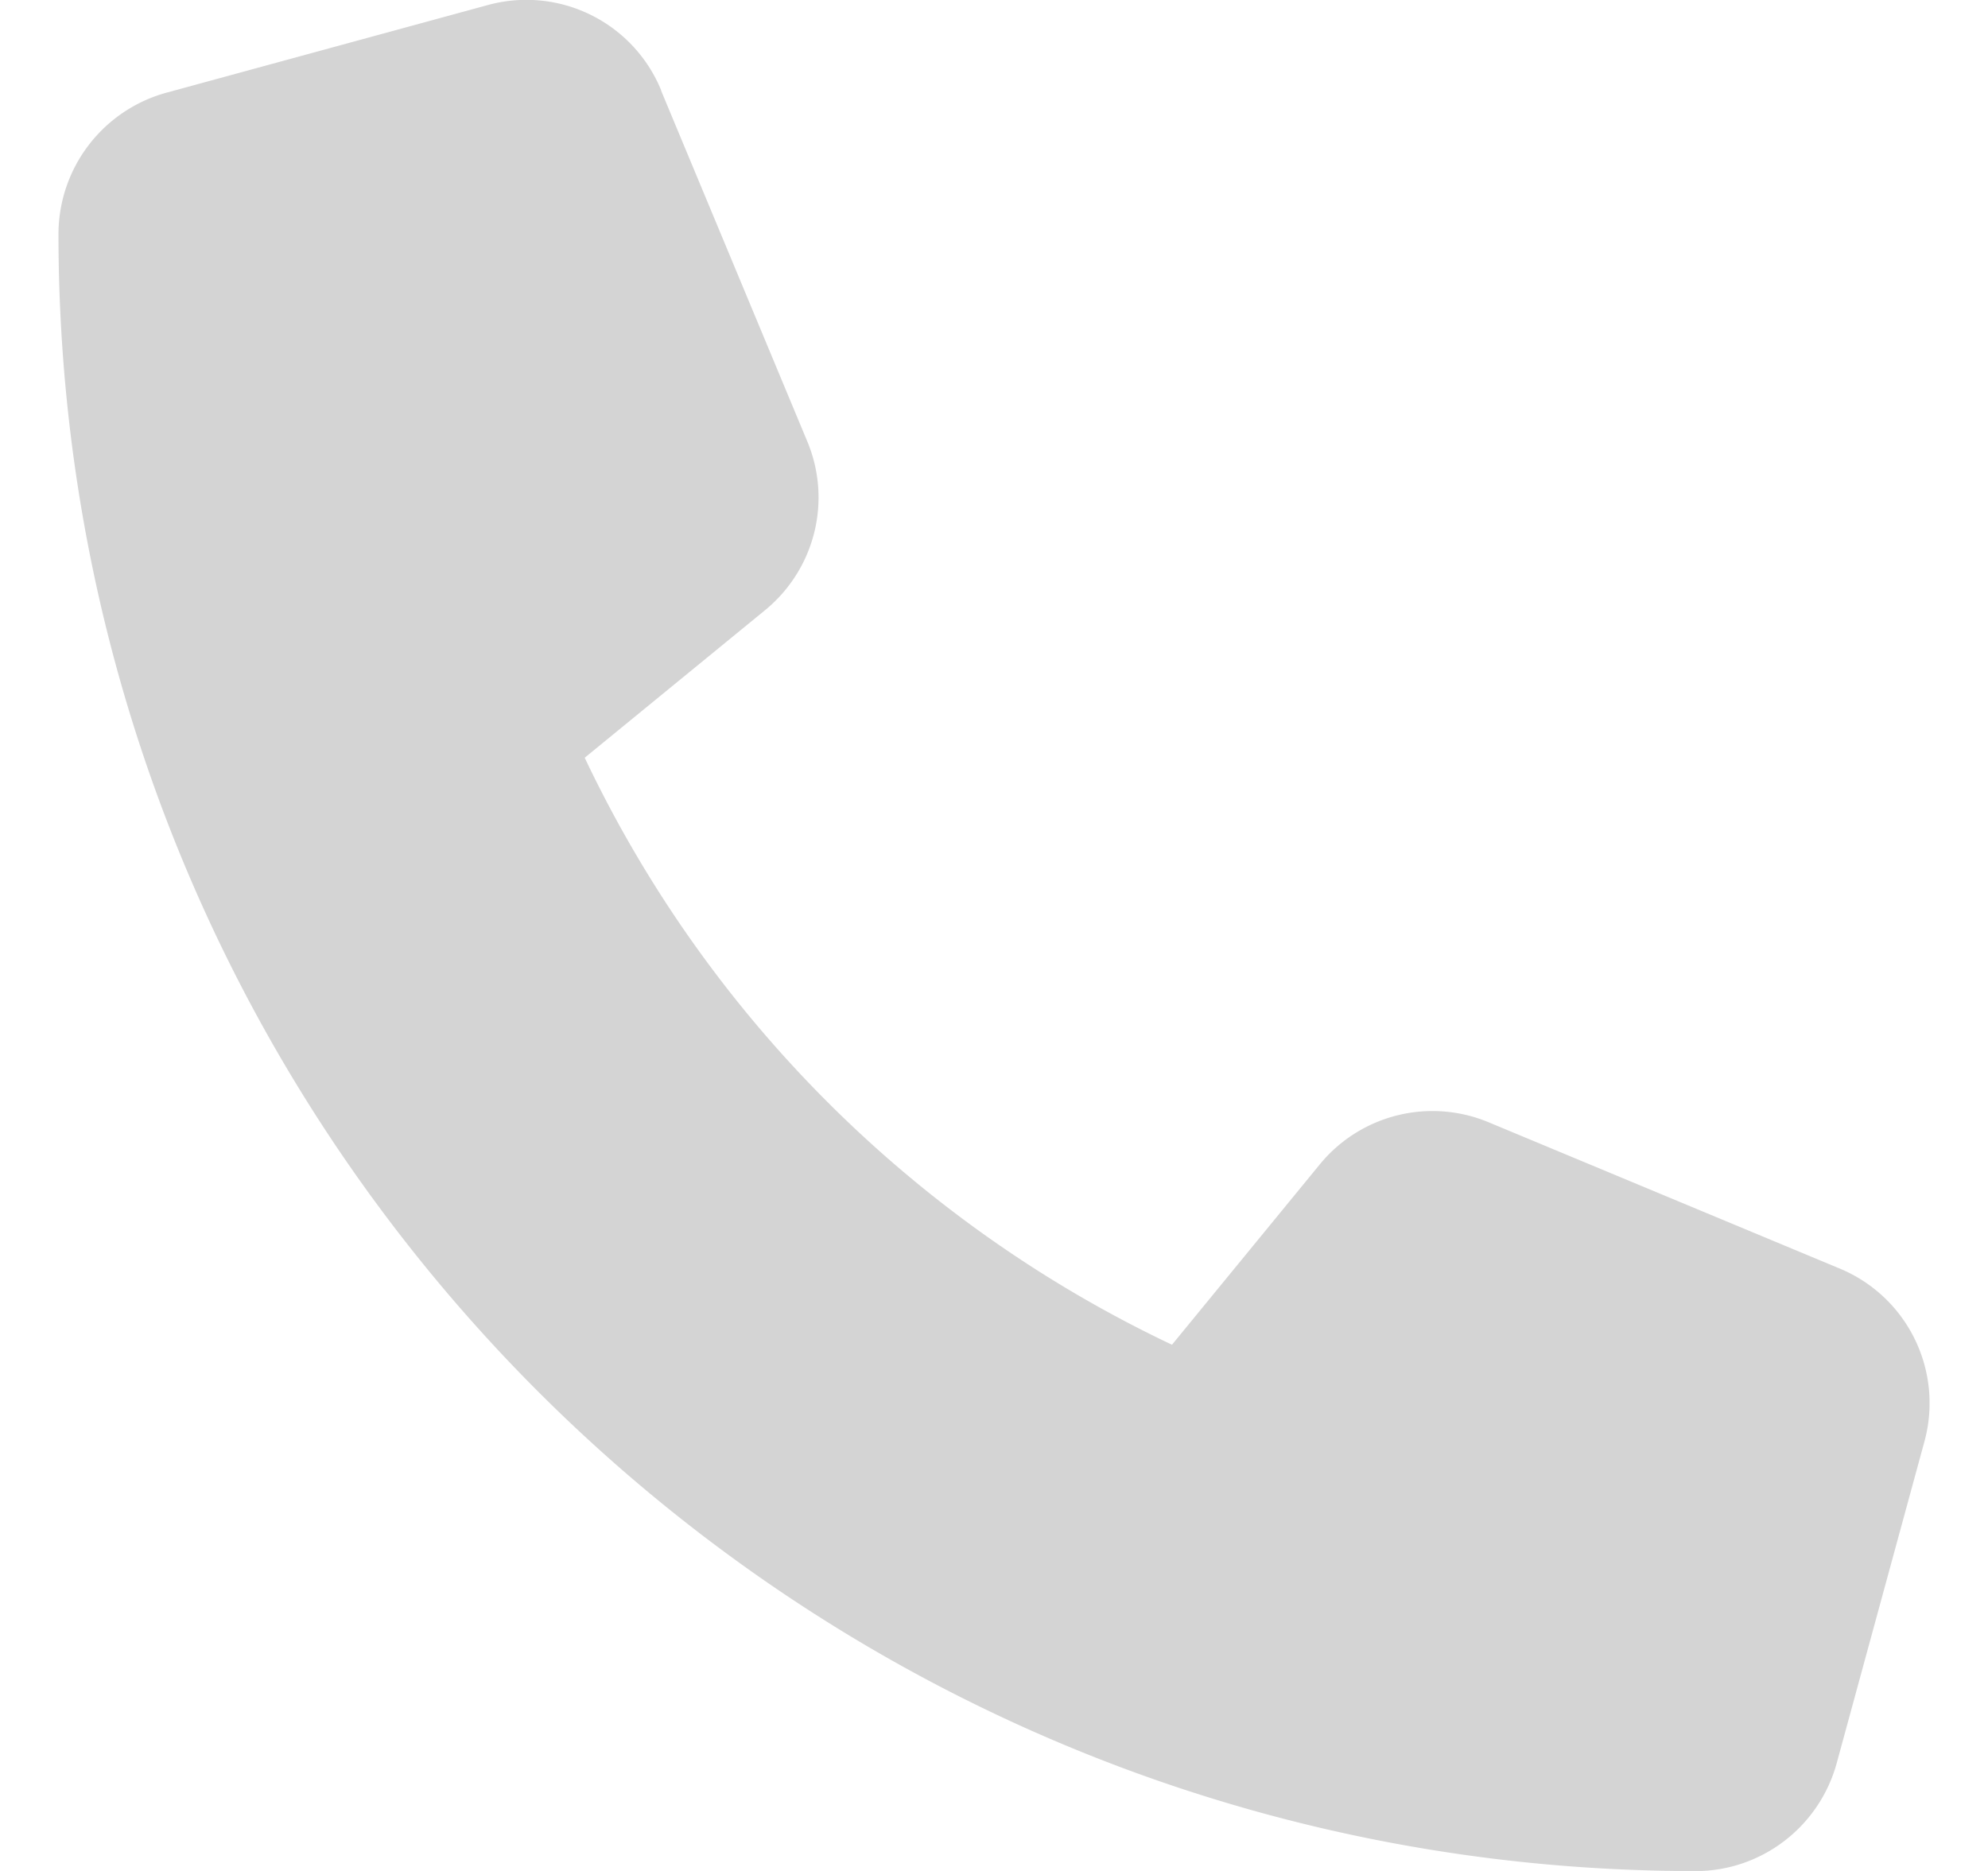 <svg xmlns="http://www.w3.org/2000/svg" width="17" height="16" fill="none"><g clip-path="url(#a)"><g clip-path="url(#b)"><path fill="#D4D4D4" d="M5.653.77A1.246 1.246 0 0 0 4.172.043l-2.75.75A1.256 1.256 0 0 0 .5 2.001c0 7.73 6.269 14 14 14 .563 0 1.056-.378 1.206-.922l.75-2.75a1.246 1.246 0 0 0-.725-1.481l-3-1.25a1.246 1.246 0 0 0-1.447.362l-1.262 1.54A10.561 10.561 0 0 1 5 6.48l1.54-1.26c.429-.35.576-.937.363-1.446l-1.25-3V.769Z"/></g></g><defs><clipPath id="a"><path fill="#fff" d="M.5 0h16v16H.5z"/></clipPath><clipPath id="b"><path fill="#fff" d="M.5 0h16v16H.5V0Z"/></clipPath></defs></svg>
